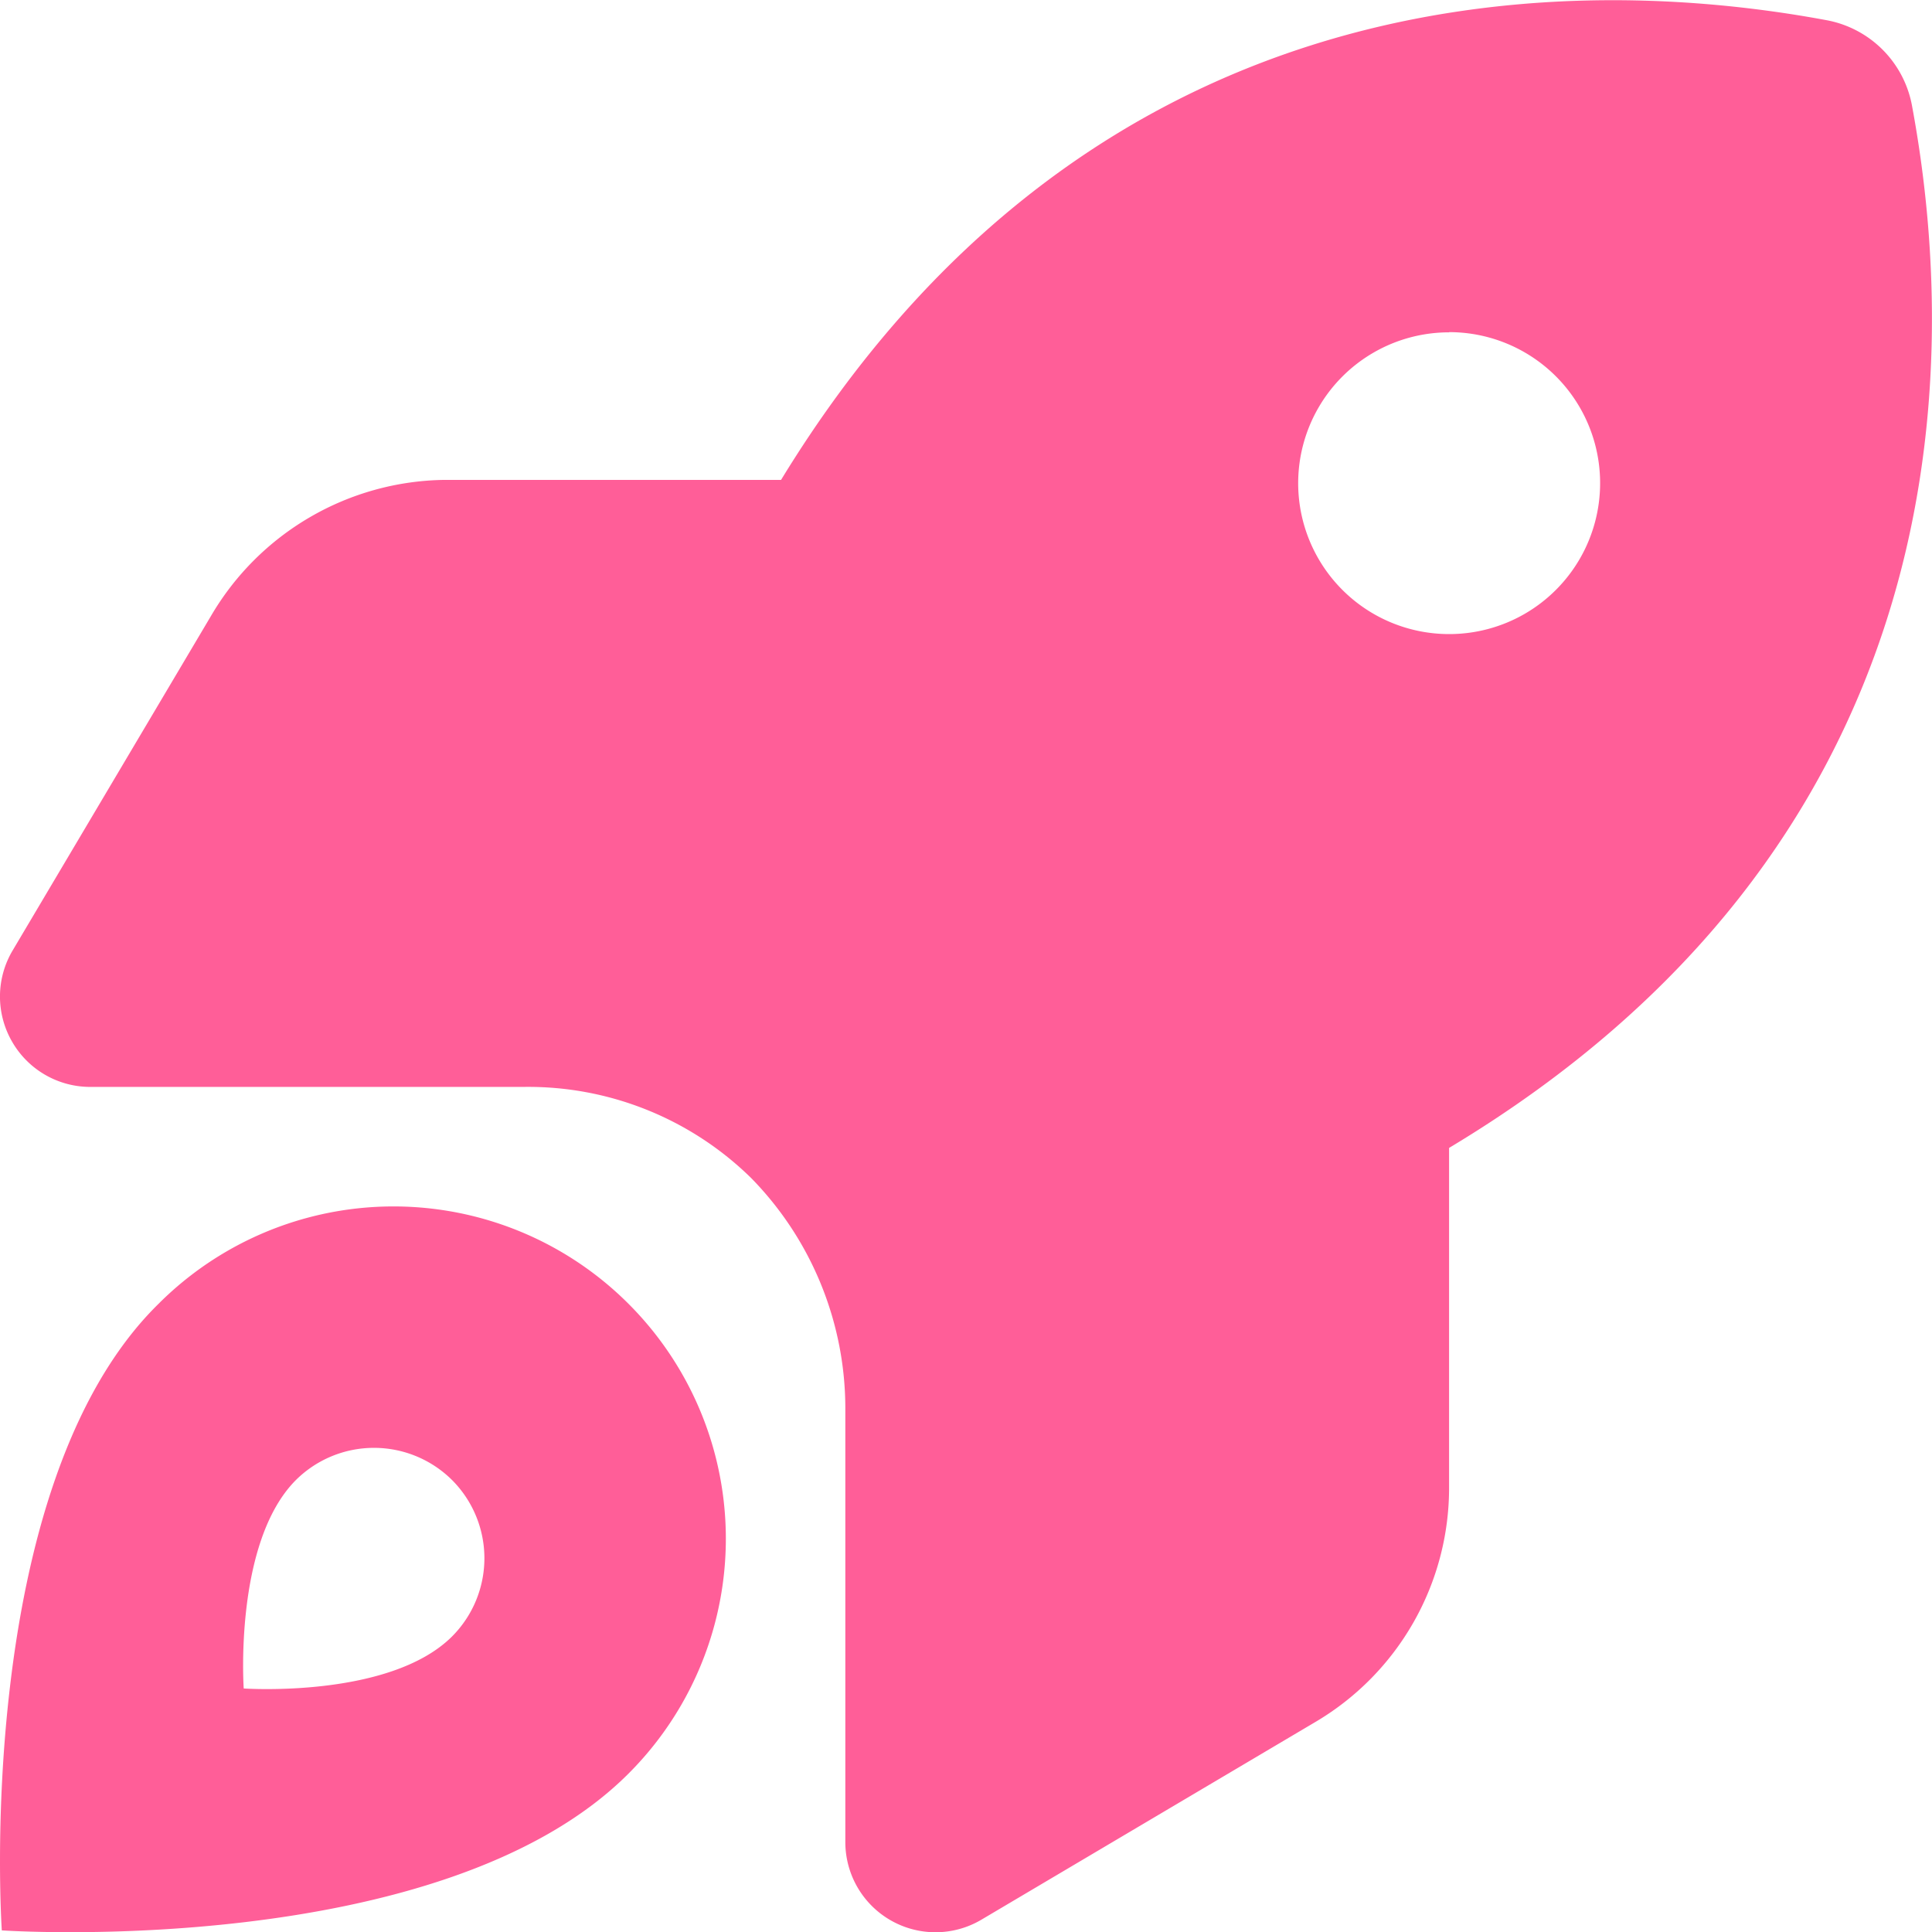 <svg xmlns="http://www.w3.org/2000/svg" width="29.997" height="29.999" viewBox="0 0 29.997 29.999"><path d="M6.9-18.8h5.227c4.682-7.667,11.865-7.948,16.225-7.139a1.655,1.655,0,0,1,1.336,1.337c.809,4.361.527,11.545-7.189,16.174v5.279A4.22,4.22,0,0,1,20.432.48l-5.186,3.07a1.4,1.4,0,0,1-2.121-1.207V-4.377A5.112,5.112,0,0,0,11.66-7.963,4.939,4.939,0,0,0,8.127-9.375H1.406a1.4,1.4,0,0,1-1.222-.709A1.4,1.4,0,0,1,.2-11.5l3.075-5.186A4.266,4.266,0,0,1,6.9-18.8Zm15.6-2.291a2.343,2.343,0,0,0-2.344,2.344A2.343,2.343,0,0,0,22.5-16.406a2.343,2.343,0,0,0,2.344-2.344A2.343,2.343,0,0,0,22.5-21.094ZM9.756,1.289C6.855,4.189.028,3.721.028,3.721S-.44-3.158,2.46-6.006a5.158,5.158,0,0,1,7.3,0A5.156,5.156,0,0,1,9.756,1.289ZM7.02-3.27a1.72,1.72,0,0,0-2.427,0C3.628-2.3,3.784-.035,3.784-.035S6.053.123,7.02-.844a1.719,1.719,0,0,0,0-2.426Z" transform="translate(0 26.251)" fill="#ff5e98"/></svg>